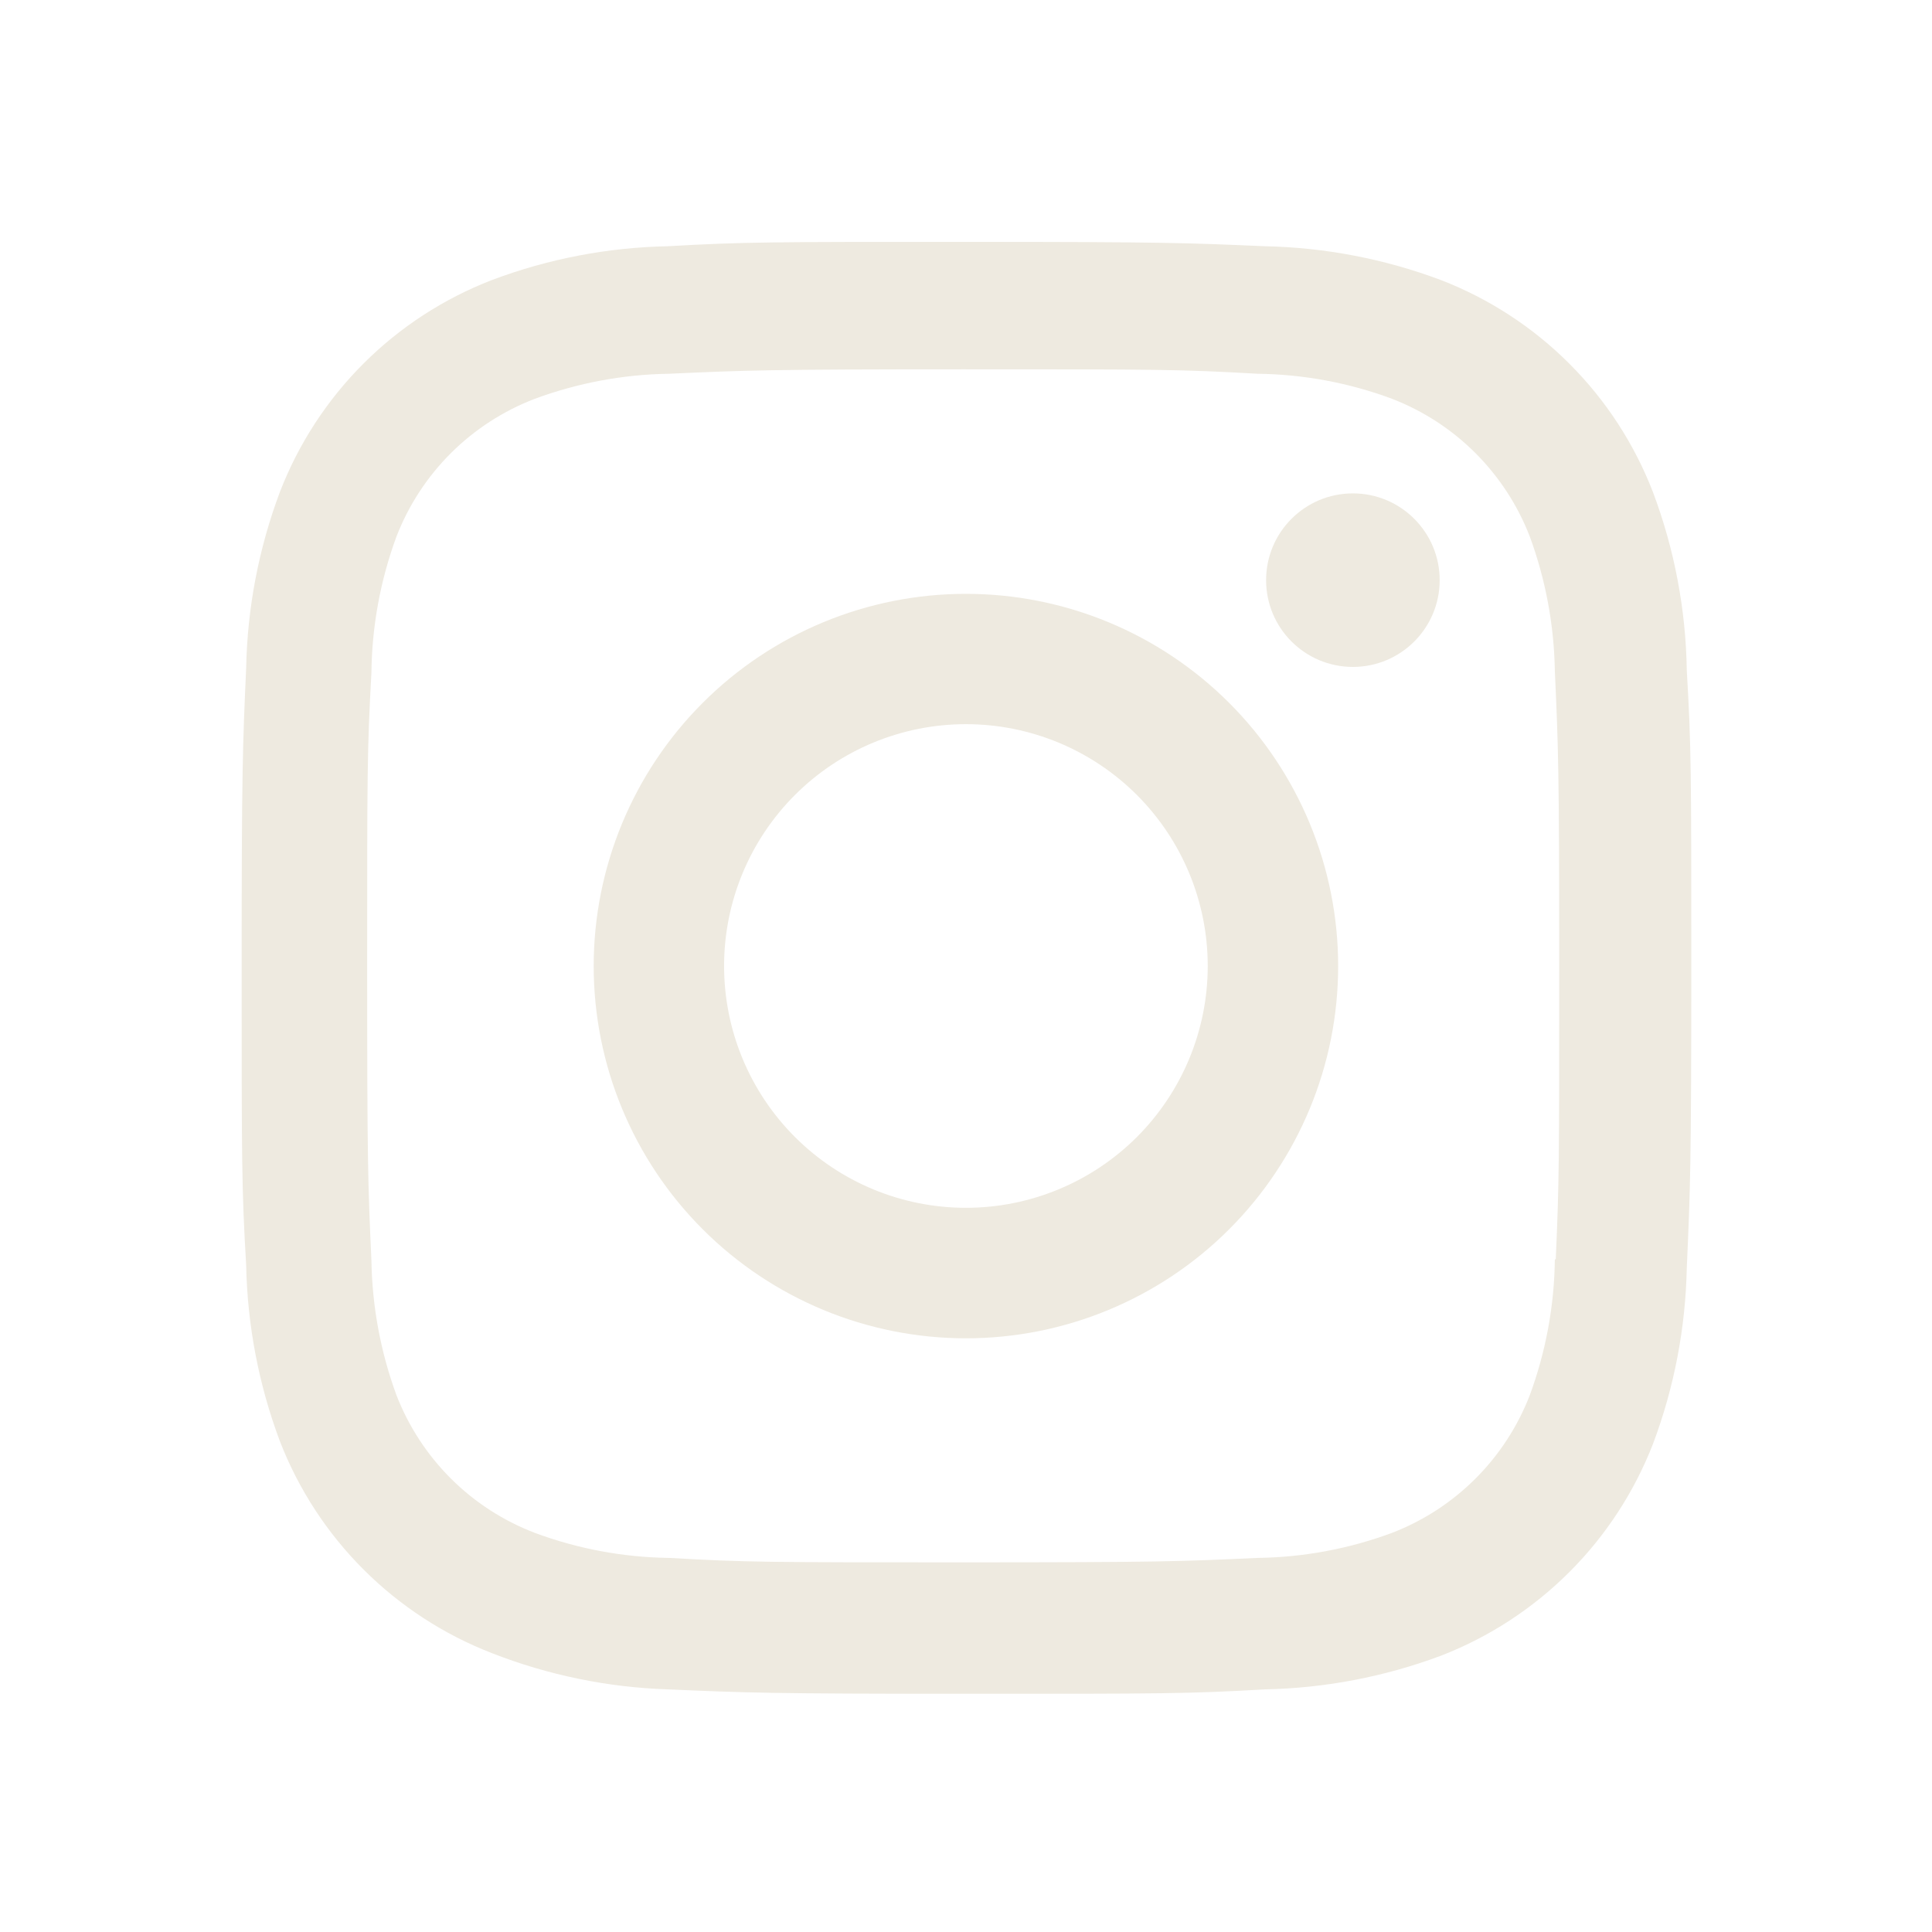 <?xml version="1.0" encoding="UTF-8"?> <svg xmlns="http://www.w3.org/2000/svg" width="75" height="75" viewBox="0 0 75 75" fill="none"> <path d="M37.497 23.053C33.664 23.053 29.989 24.575 27.279 27.285C24.569 29.995 23.047 33.671 23.047 37.503C23.047 41.335 24.569 45.011 27.279 47.721C29.989 50.431 33.664 51.953 37.497 51.953C41.329 51.953 45.005 50.431 47.715 47.721C50.425 45.011 51.947 41.335 51.947 37.503C51.947 33.671 50.425 29.995 47.715 27.285C45.005 24.575 41.329 23.053 37.497 23.053V23.053ZM37.497 46.887C35.007 46.887 32.619 45.898 30.859 44.138C29.098 42.377 28.109 39.99 28.109 37.5C28.109 35.01 29.098 32.622 30.859 30.862C32.619 29.101 35.007 28.112 37.497 28.112C39.987 28.112 42.374 29.101 44.135 30.862C45.895 32.622 46.884 35.01 46.884 37.5C46.884 39.99 45.895 42.377 44.135 44.138C42.374 45.898 39.987 46.887 37.497 46.887V46.887Z" fill="#EEEAE0"></path> <path d="M52.519 25.89C54.379 25.89 55.888 24.382 55.888 22.522C55.888 20.661 54.379 19.153 52.519 19.153C50.658 19.153 49.15 20.661 49.15 22.522C49.15 24.382 50.658 25.89 52.519 25.89Z" fill="#EEEAE0"></path> <path d="M64.165 19.097C63.442 17.228 62.337 15.532 60.92 14.116C59.503 12.699 57.806 11.594 55.937 10.872C53.751 10.051 51.441 9.607 49.106 9.559C46.097 9.428 45.144 9.39 37.512 9.39C29.881 9.39 28.903 9.39 25.919 9.559C23.585 9.605 21.277 10.049 19.094 10.872C17.225 11.594 15.527 12.698 14.11 14.114C12.693 15.531 11.588 17.228 10.866 19.097C10.045 21.283 9.602 23.593 9.556 25.928C9.422 28.934 9.381 29.887 9.381 37.522C9.381 45.153 9.381 46.125 9.556 49.115C9.603 51.453 10.044 53.759 10.866 55.95C11.59 57.818 12.697 59.514 14.114 60.93C15.531 62.346 17.228 63.452 19.097 64.175C21.276 65.028 23.585 65.504 25.925 65.581C28.934 65.712 29.887 65.753 37.519 65.753C45.15 65.753 46.128 65.753 49.112 65.581C51.447 65.534 53.757 65.091 55.944 64.272C57.812 63.547 59.508 62.441 60.925 61.025C62.342 59.608 63.447 57.911 64.172 56.044C64.994 53.856 65.434 51.55 65.481 49.212C65.615 46.206 65.656 45.253 65.656 37.618C65.656 29.984 65.656 29.015 65.481 26.025C65.445 23.657 65 21.313 64.165 19.097V19.097ZM60.359 48.884C60.339 50.685 60.01 52.469 59.387 54.159C58.918 55.374 58.2 56.478 57.278 57.399C56.357 58.32 55.253 59.037 54.037 59.506C52.366 60.126 50.601 60.455 48.819 60.478C45.85 60.615 45.012 60.65 37.4 60.65C29.781 60.65 29.003 60.65 25.978 60.478C24.197 60.456 22.432 60.127 20.762 59.506C19.543 59.04 18.434 58.324 17.509 57.403C16.584 56.482 15.862 55.377 15.39 54.159C14.776 52.487 14.448 50.724 14.419 48.944C14.284 45.975 14.253 45.137 14.253 37.525C14.253 29.909 14.253 29.131 14.419 26.103C14.439 24.303 14.768 22.52 15.39 20.831C16.344 18.365 18.297 16.425 20.762 15.481C22.433 14.863 24.197 14.534 25.978 14.509C28.95 14.375 29.784 14.337 37.4 14.337C45.016 14.337 45.797 14.337 48.819 14.509C50.601 14.531 52.367 14.859 54.037 15.481C55.253 15.951 56.357 16.669 57.278 17.59C58.199 18.512 58.918 19.616 59.387 20.831C60.002 22.503 60.33 24.266 60.359 26.047C60.494 29.018 60.528 29.853 60.528 37.468C60.528 45.081 60.528 45.9 60.394 48.887H60.359V48.884Z" fill="#EEEAE0"></path> </svg> 